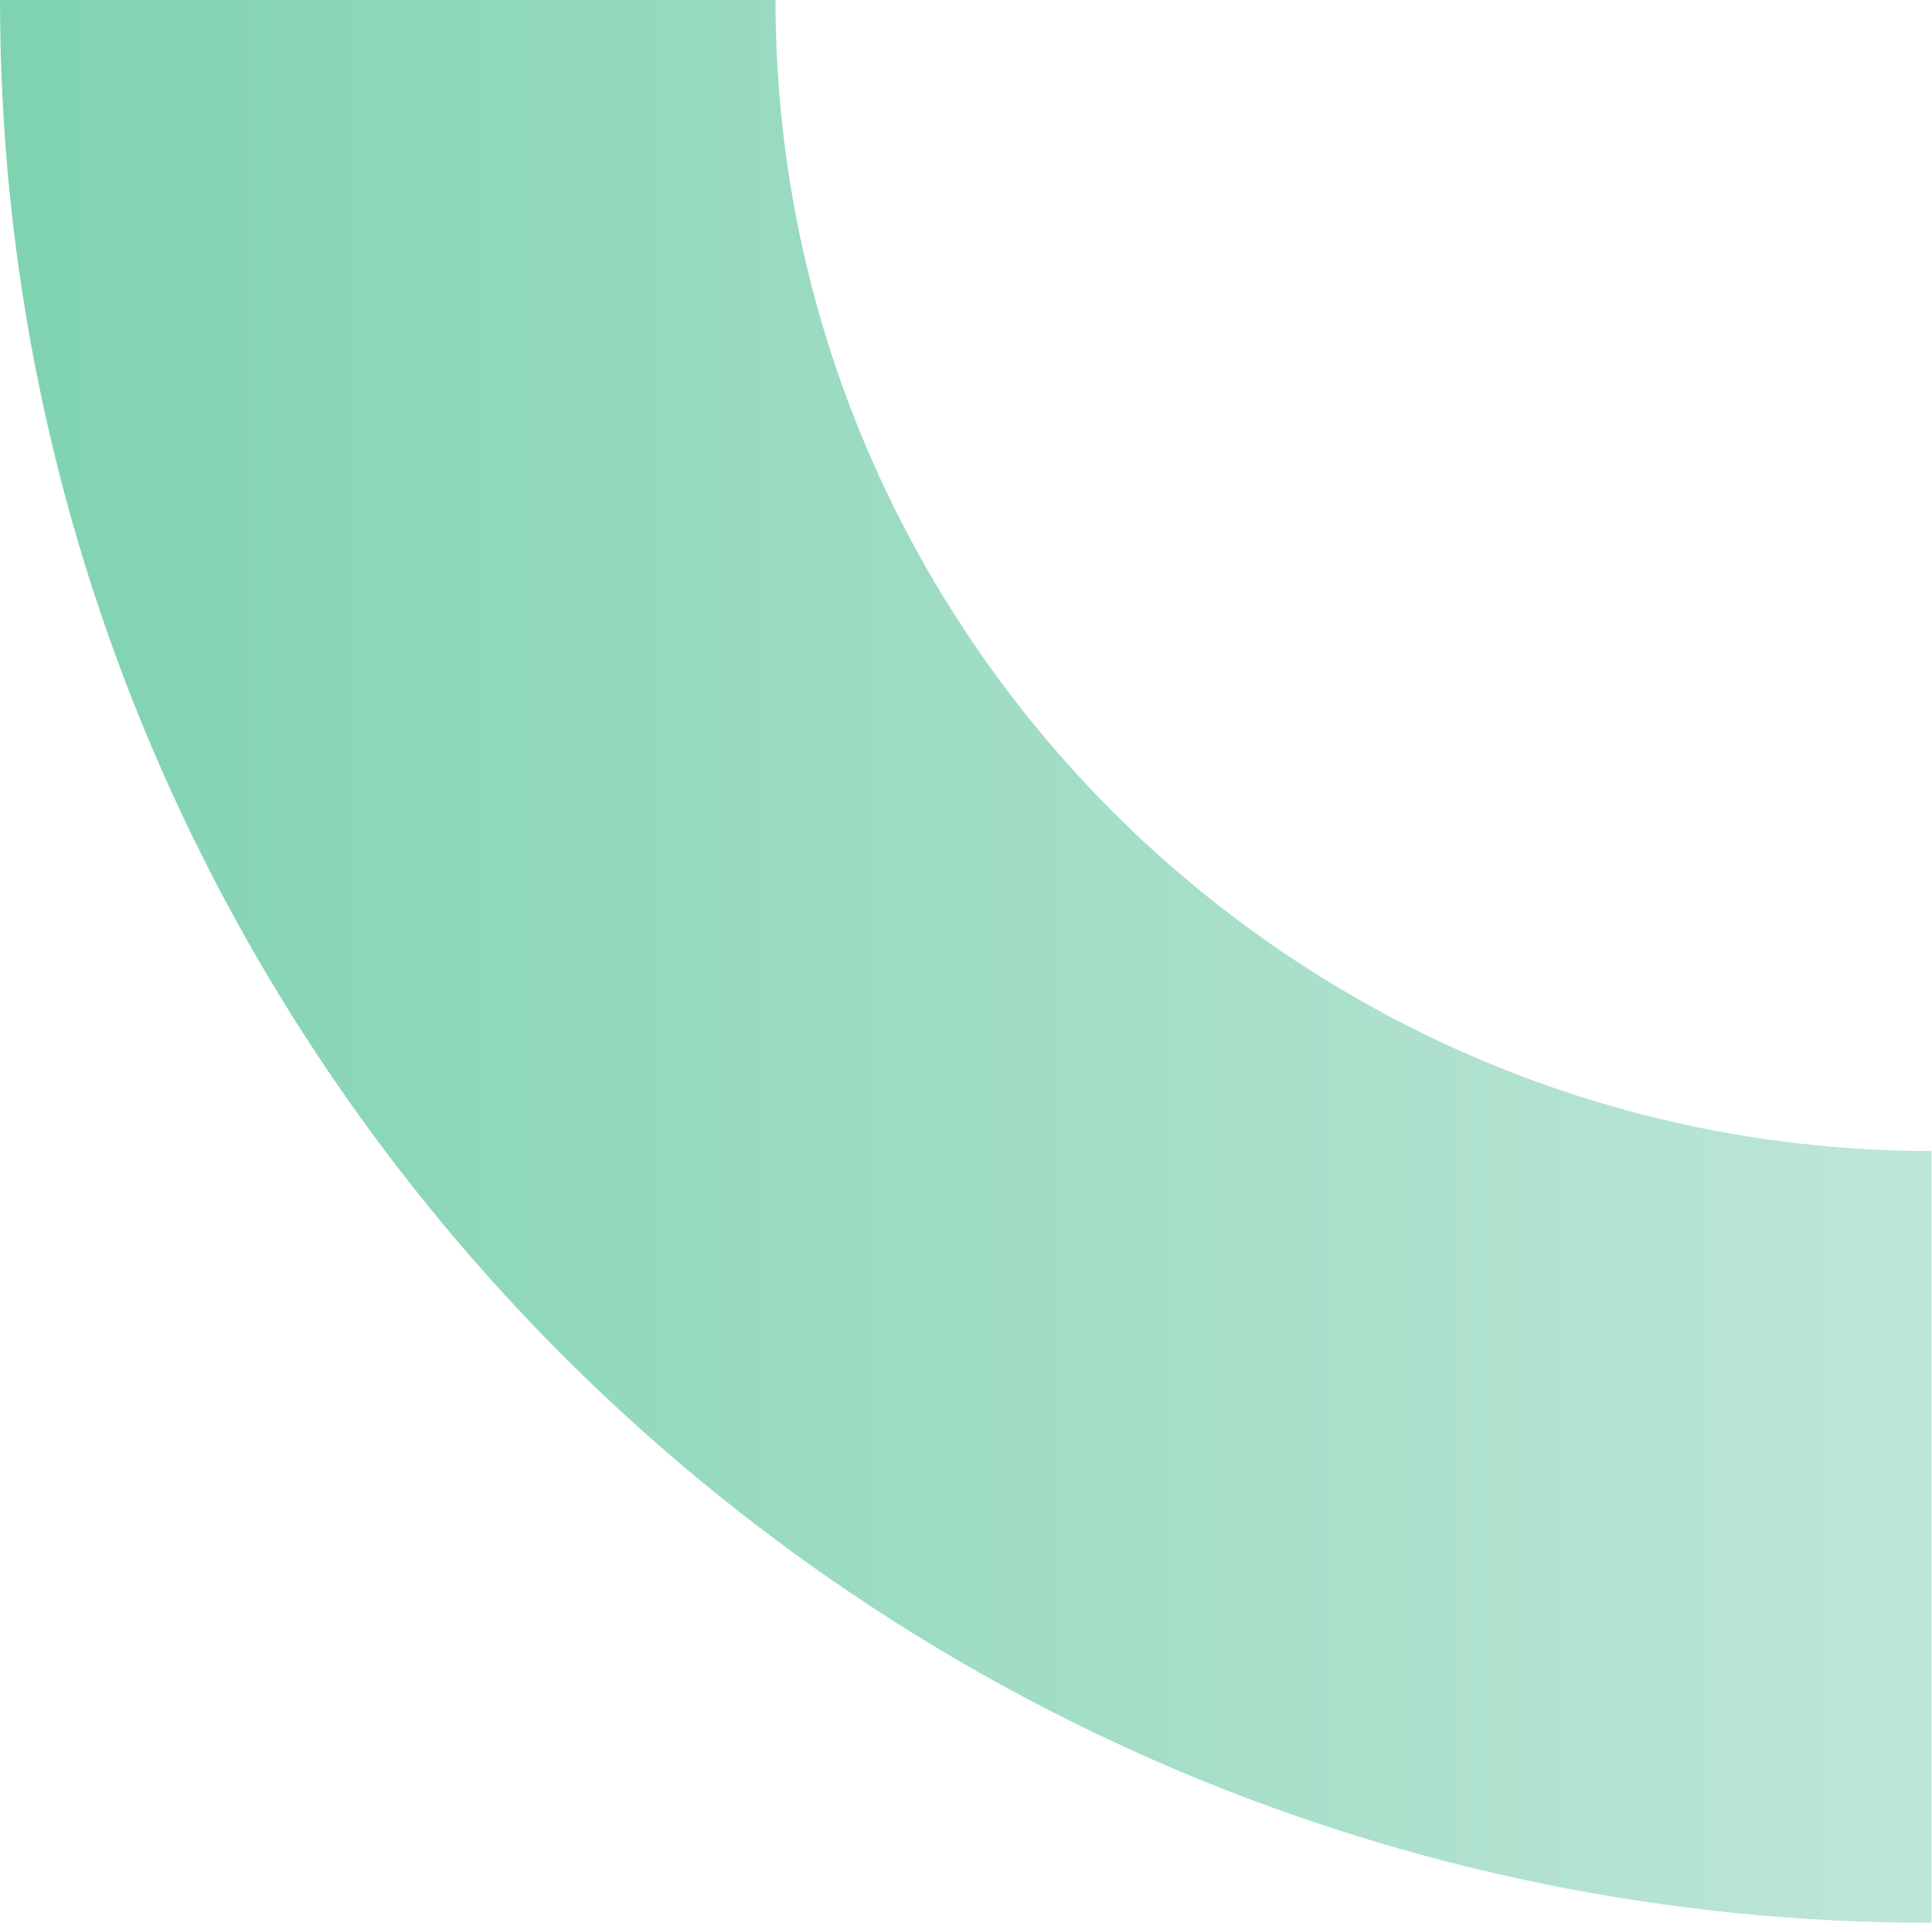 <?xml version="1.0" encoding="UTF-8"?> <svg xmlns="http://www.w3.org/2000/svg" width="204" height="203" viewBox="0 0 204 203" fill="none"> <path d="M203.903 203C91.46 203 0.001 111.91 0.001 2.42117e-06L81.887 1.44901e-06C81.887 66.999 136.642 121.512 203.938 121.512L203.938 203L203.903 203Z" fill="url(#paint0_linear_965_63)"></path> <defs> <linearGradient id="paint0_linear_965_63" x1="-0.015" y1="101.469" x2="203.901" y2="101.469" gradientUnits="userSpaceOnUse"> <stop offset="0" stop-color="#7FD3B0"></stop> <stop offset="0.999" stop-color="#BEE6D7"></stop> </linearGradient> </defs> </svg> 